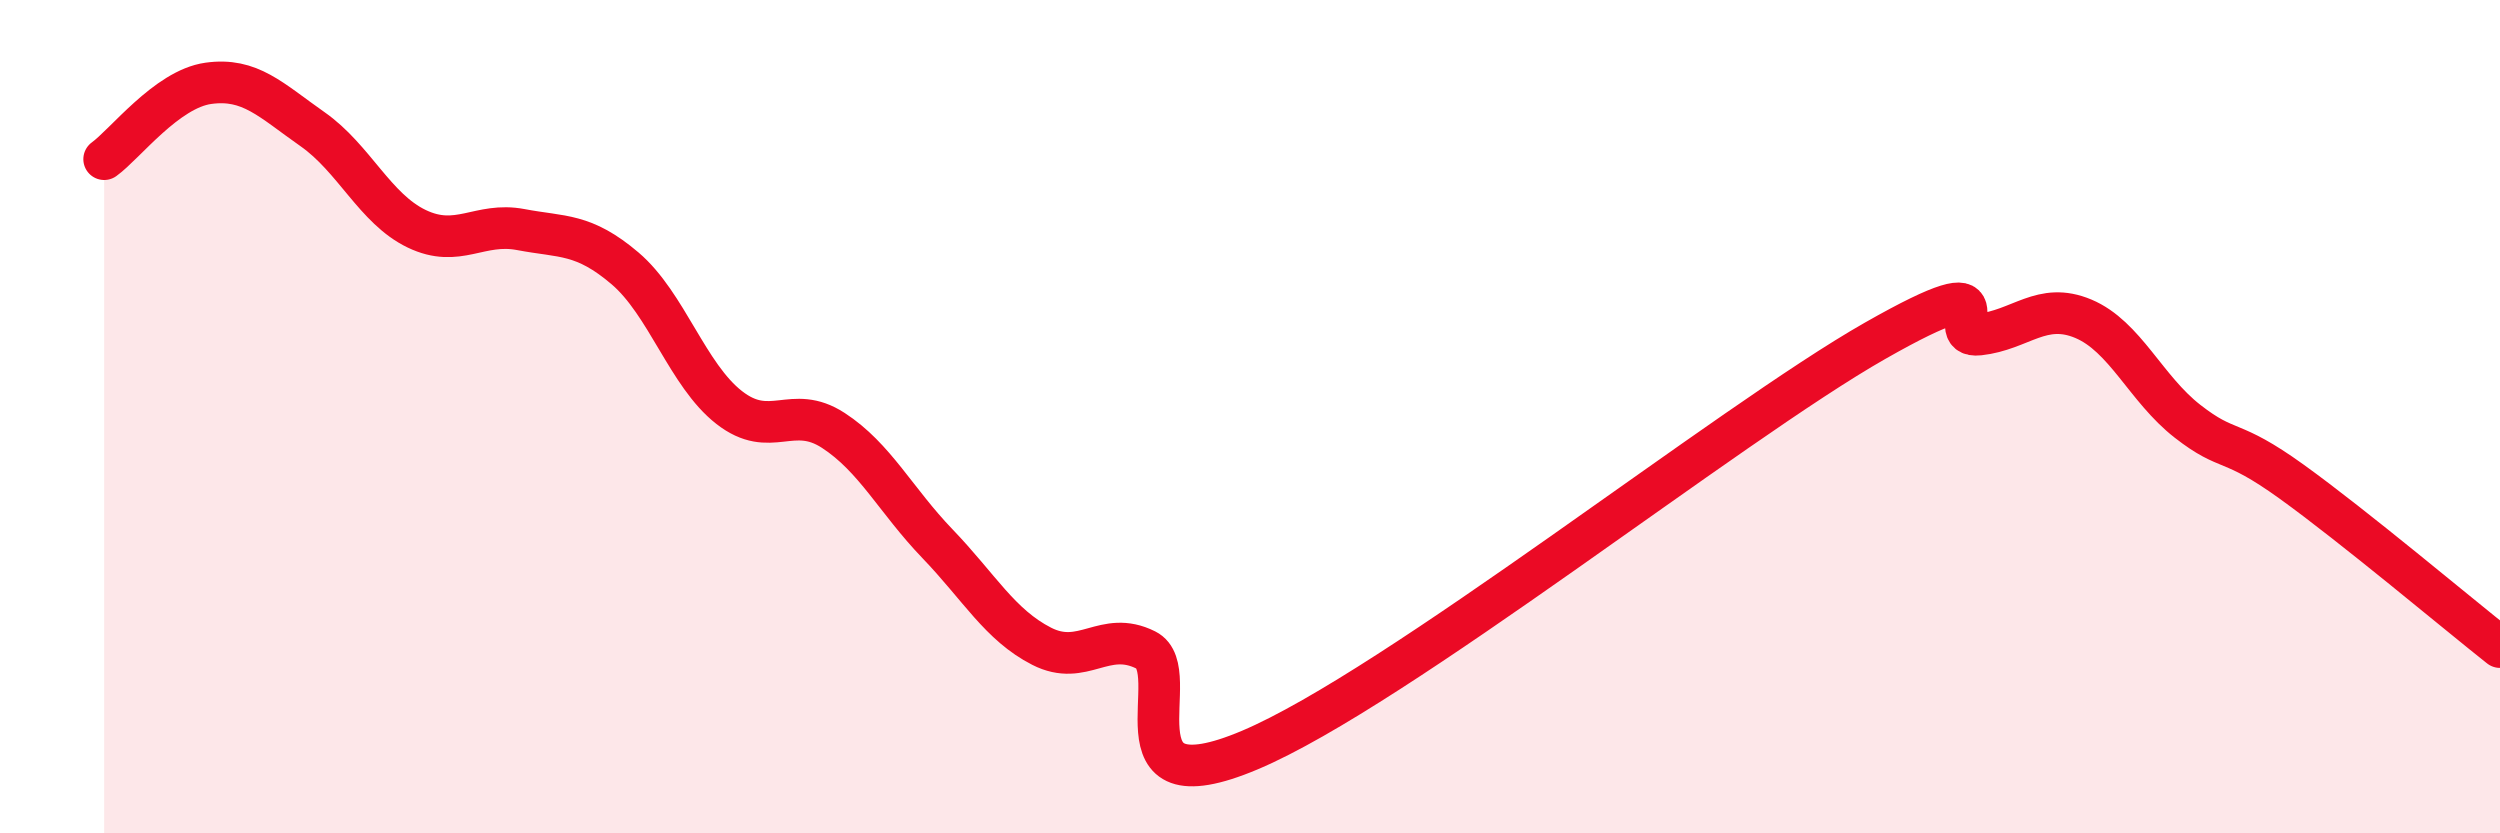 
    <svg width="60" height="20" viewBox="0 0 60 20" xmlns="http://www.w3.org/2000/svg">
      <path
        d="M 2.5,3.82 C 3,3.46 4,2.14 5,2 C 6,1.86 6.5,2.4 7.5,3.1 C 8.5,3.8 9,5.01 10,5.49 C 11,5.97 11.5,5.32 12.5,5.51 C 13.5,5.7 14,5.59 15,6.44 C 16,7.29 16.5,9 17.5,9.78 C 18.5,10.56 19,9.68 20,10.33 C 21,10.98 21.5,12.01 22.5,13.05 C 23.5,14.09 24,15 25,15.51 C 26,16.02 26.5,15.1 27.5,15.6 C 28.5,16.1 26.5,19.48 30,18 C 33.5,16.52 41.5,10.17 45,8.18 C 48.5,6.19 46.5,8.14 47.5,8.03 C 48.5,7.92 49,7.23 50,7.65 C 51,8.07 51.5,9.33 52.5,10.11 C 53.5,10.89 53.5,10.48 55,11.56 C 56.5,12.64 59,14.74 60,15.53L60 20L2.5 20Z"
        fill="#EB0A25"
        opacity="0.1"
        stroke-linecap="round"
        stroke-linejoin="round"
      />
      <path
        d="M 2.5,3.82 C 3,3.46 4,2.14 5,2 C 6,1.86 6.5,2.4 7.5,3.1 C 8.5,3.8 9,5.01 10,5.49 C 11,5.97 11.5,5.32 12.5,5.51 C 13.5,5.7 14,5.59 15,6.44 C 16,7.29 16.5,9 17.5,9.78 C 18.5,10.56 19,9.68 20,10.33 C 21,10.98 21.5,12.01 22.5,13.05 C 23.5,14.09 24,15 25,15.51 C 26,16.02 26.5,15.1 27.5,15.6 C 28.5,16.1 26.5,19.48 30,18 C 33.5,16.52 41.5,10.17 45,8.18 C 48.5,6.19 46.5,8.14 47.5,8.03 C 48.5,7.92 49,7.23 50,7.65 C 51,8.07 51.5,9.33 52.5,10.11 C 53.5,10.89 53.5,10.48 55,11.56 C 56.5,12.64 59,14.74 60,15.53"
        stroke="#EB0A25"
        stroke-width="1"
        fill="none"
        stroke-linecap="round"
        stroke-linejoin="round"
      />
    </svg>
  
